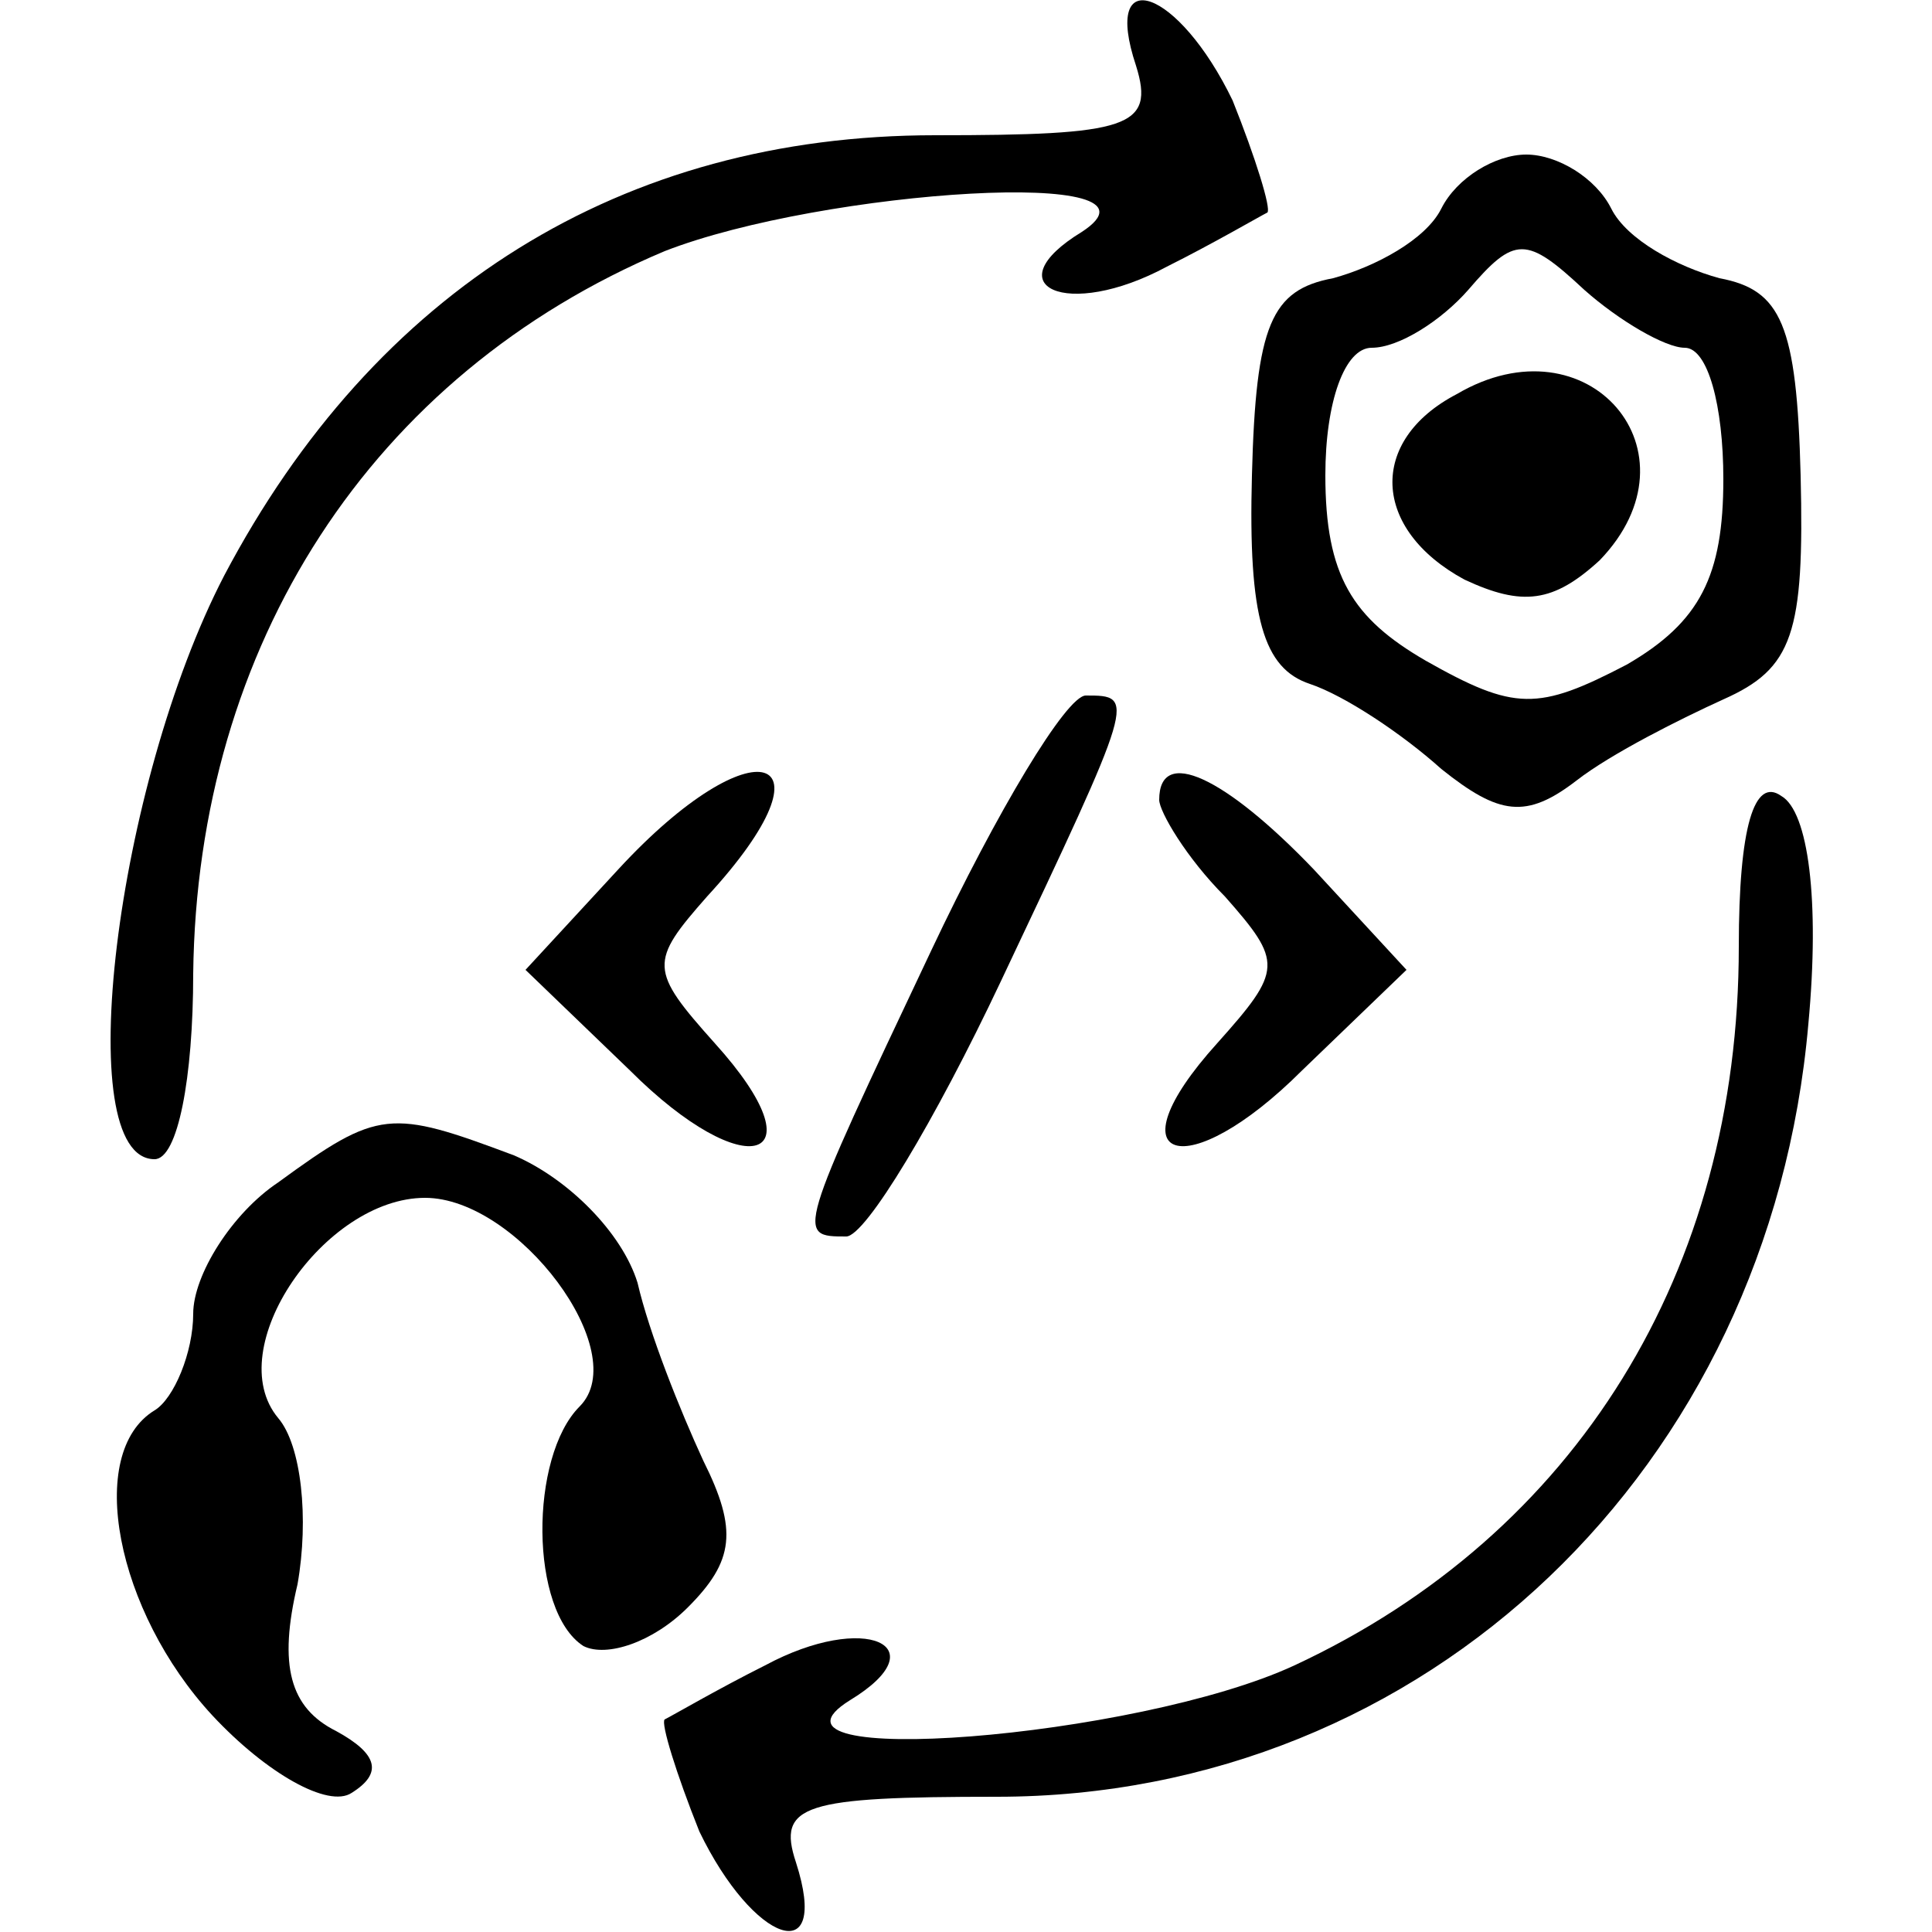 <?xml version="1.0" standalone="no"?>
<!DOCTYPE svg PUBLIC "-//W3C//DTD SVG 20010904//EN"
 "http://www.w3.org/TR/2001/REC-SVG-20010904/DTD/svg10.dtd">
<svg version="1.0" xmlns="http://www.w3.org/2000/svg"
 width="50pt" height="50pt" viewBox="0 0 50 50"
 preserveAspectRatio="xMidYMid meet">
<g transform="translate(0,50) scale(0.1,-0.1)"
fill="#000000" stroke="none">
<path d="M294 483 c5 -16 -2 -18 -52 -18 -81 0 -145 -40 -184 -114 -28 -54
-40 -151 -18 -151 6 0 10 21 10 48 1 85 46 155 122 187 41 16 134 22 108 5
-23 -14 -4 -23 22 -9 12 6 24 13 26 14 1 1 -3 14 -9 29 -14 29 -34 36 -25 9z"/>
<path d="M373 446 c-4 -8 -17 -15 -28 -18 -16 -3 -20 -12 -21 -51 -1 -37 3
-50 15 -54 9 -3 24 -13 34 -22 15 -12 22 -13 35 -3 9 7 27 16 38 21 18 8 21
17 20 58 -1 39 -5 48 -21 51 -11 3 -24 10 -28 18 -4 8 -14 14 -22 14 -8 0 -18
-6 -22 -14z m63 -36 c6 0 10 -15 10 -34 0 -25 -6 -37 -25 -48 -23 -12 -29 -12
-52 1 -19 11 -26 22 -26 48 0 19 5 33 12 33 7 0 18 7 25 15 12 14 15 14 30 0
9 -8 21 -15 26 -15z"/>
<path d="M377 398 c-23 -12 -22 -35 2 -48 15 -7 23 -6 35 5 27 28 -3 63 -37
43z"/>
<path d="M241 254 c-35 -74 -35 -74 -22 -74 5 0 23 30 40 66 35 74 35 74 22
74 -5 0 -23 -30 -40 -66z"/>
<path d="M160 275 l-24 -26 27 -26 c30 -30 50 -24 22 7 -17 19 -17 21 -2 38
35 38 12 45 -23 7z"/>
<path d="M300 293 c0 -3 7 -15 17 -25 15 -17 15 -19 -2 -38 -28 -31 -8 -37 22
-7 l27 26 -24 26 c-23 24 -40 32 -40 18z"/>
<path d="M450 255 c0 -84 -42 -152 -115 -186 -41 -19 -144 -27 -115 -9 23 14
4 23 -22 9 -12 -6 -24 -13 -26 -14 -1 -1 3 -14 9 -29 14 -29 34 -36 25 -8 -5
15 2 17 52 17 111 0 200 85 210 200 3 32 0 55 -7 59 -7 5 -11 -8 -11 -39z"/>
<path d="M72 194 c-12 -8 -22 -24 -22 -34 0 -10 -5 -22 -10 -25 -18 -11 -10
-52 15 -79 14 -15 30 -24 36 -20 8 5 7 10 -4 16 -12 6 -15 17 -10 38 3 17 1
36 -5 43 -15 18 12 57 38 57 24 0 54 -40 40 -54 -13 -13 -13 -53 1 -62 6 -3
18 1 27 10 12 12 13 20 4 38 -6 13 -14 33 -17 46 -4 13 -18 27 -32 33 -32 12
-35 12 -61 -7z"/>
</g>
</svg>
